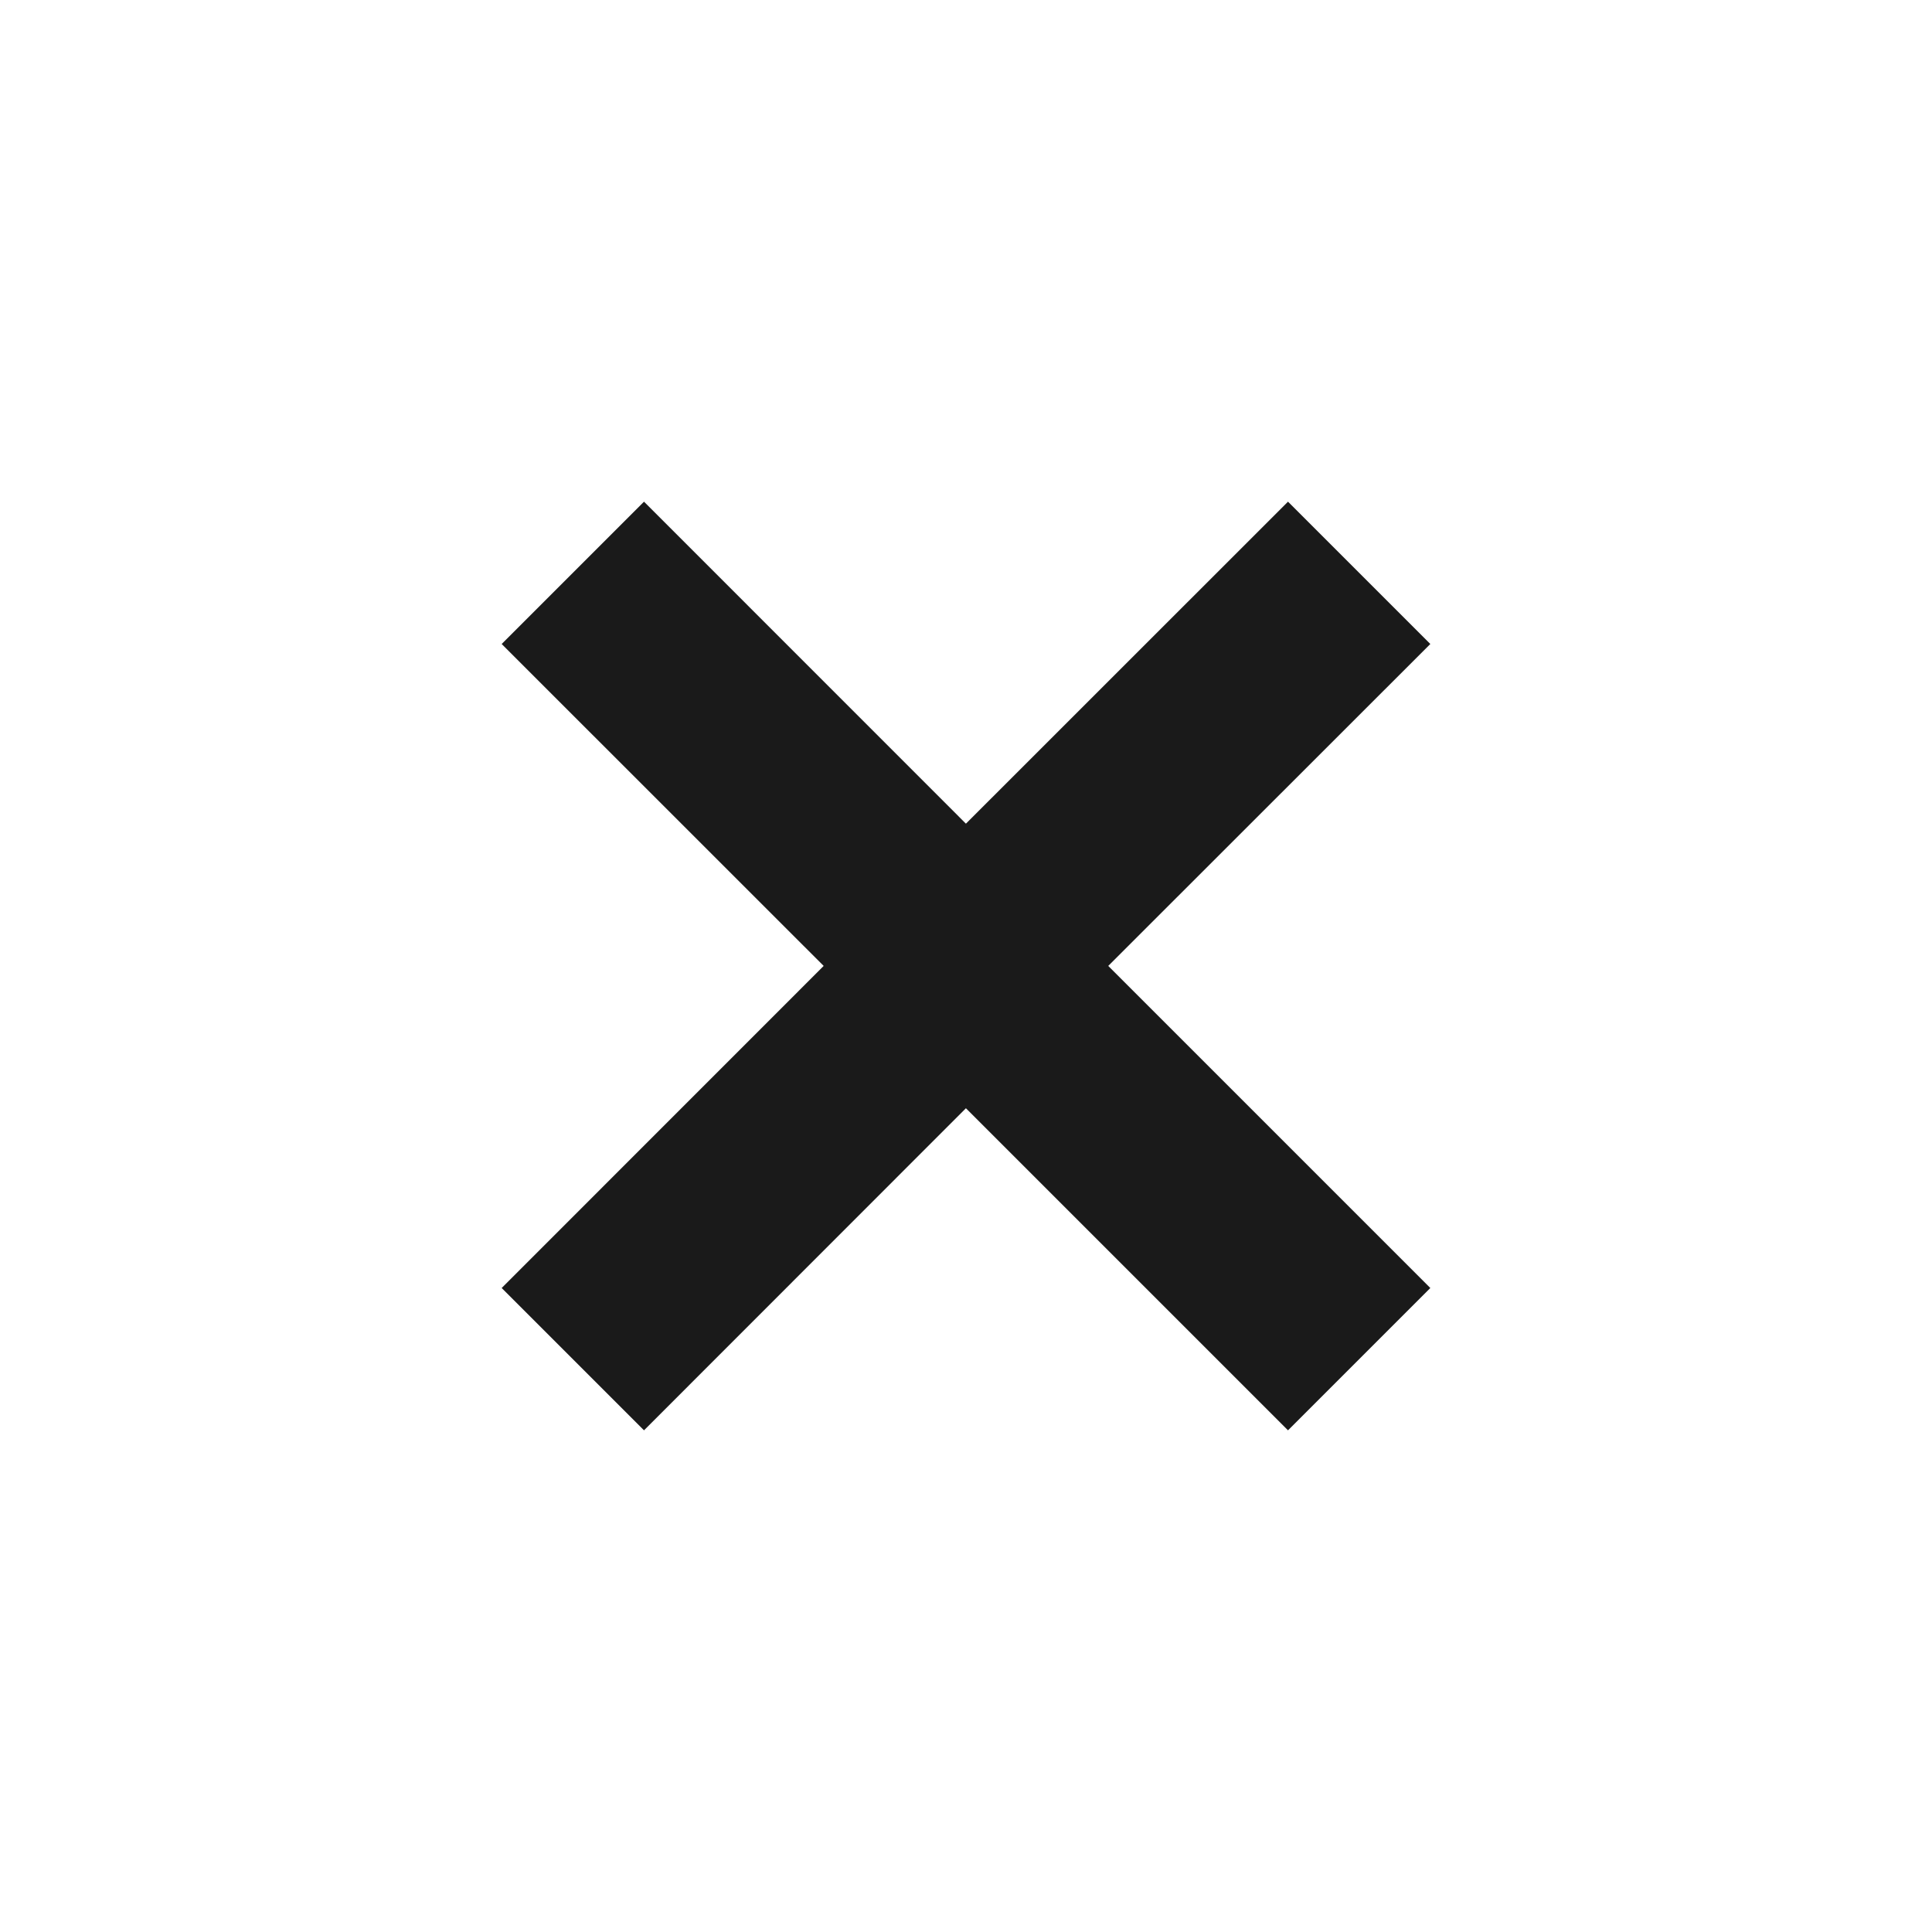 <?xml version="1.0" encoding="UTF-8"?>
<svg width="24px" height="24px" viewBox="0 0 24 24" version="1.1" xmlns="http://www.w3.org/2000/svg" xmlns:xlink="http://www.w3.org/1999/xlink">
    <title>Icon / Cross Large</title>
    <g id="Icon-/-Cross-Large" stroke="none" stroke-width="1" fill="none" fill-rule="evenodd">
        <path d="M16,6.232 L17.768,8 L13.767,11.999 L17.768,16 L16,17.768 L11.999,13.767 L8,17.768 L6.232,16 L10.232,11.999 L6.232,8 L8,6.232 L11.999,10.232 L16,6.232 Z" id="Combined-Shape" fill="#1A1A1A"></path>
    </g>
</svg>